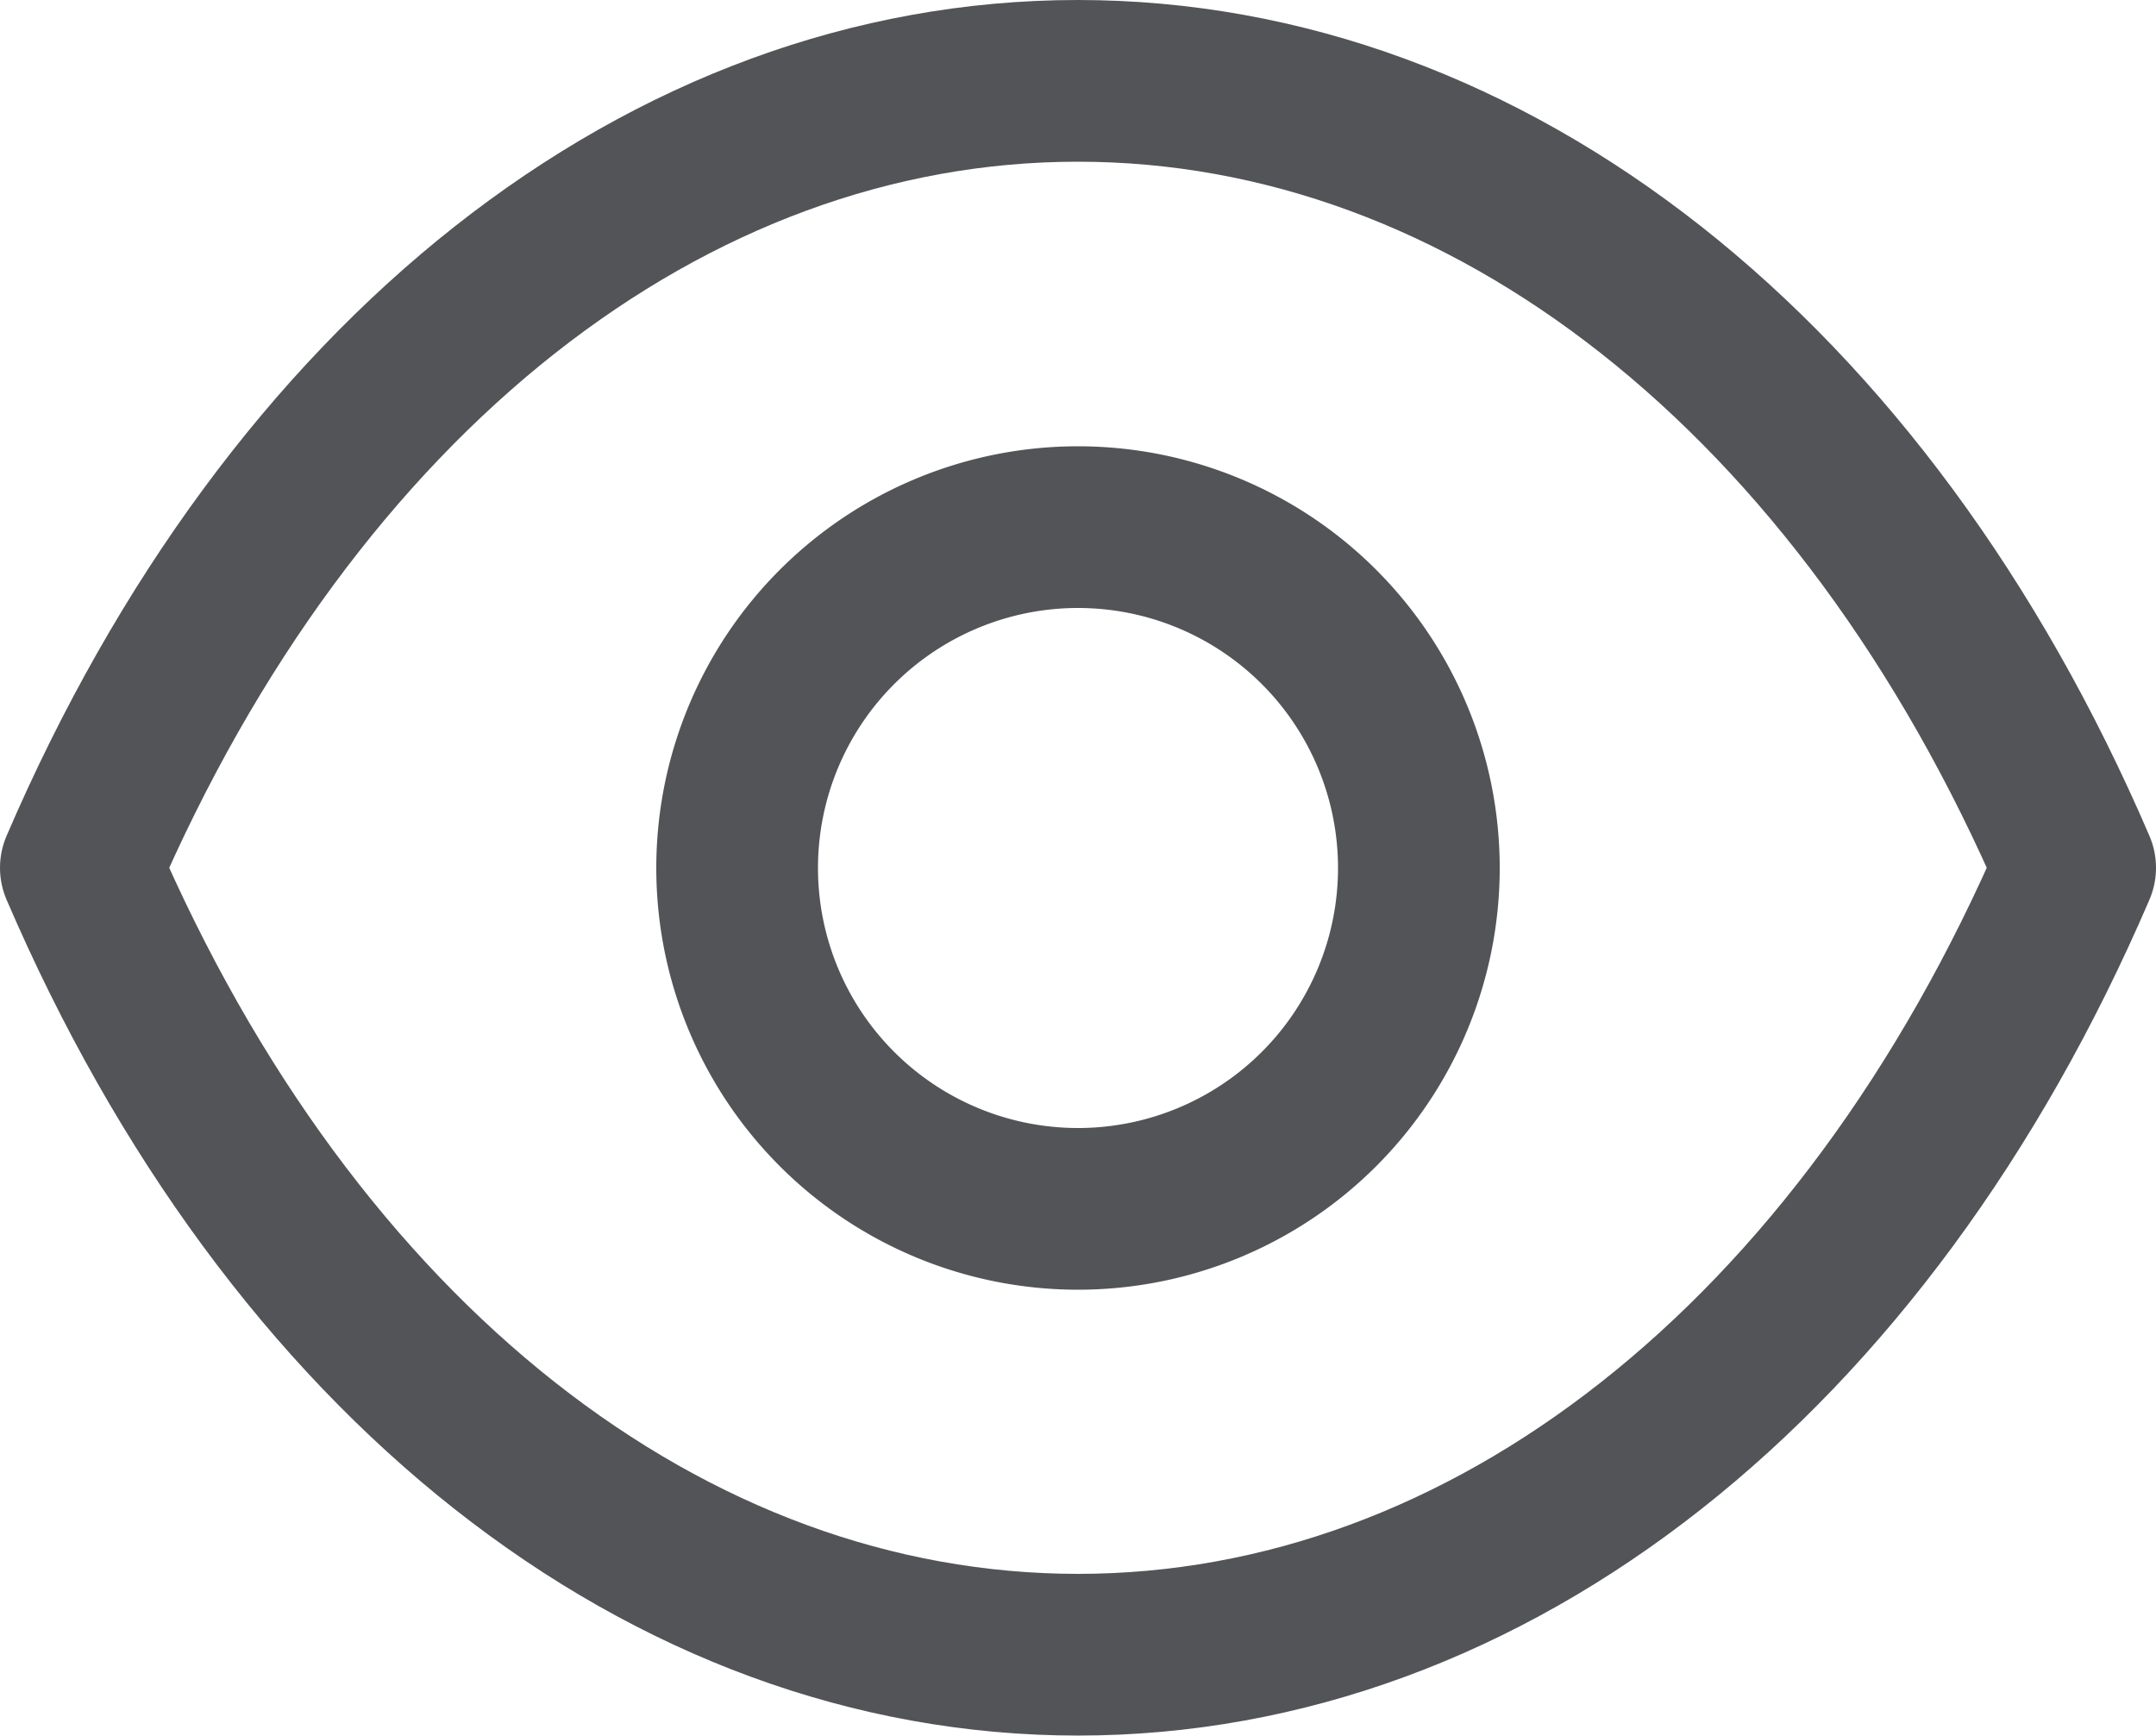 <svg xmlns="http://www.w3.org/2000/svg" width="20" height="16.104" viewBox="0 0 20 16.104">
  <g id="Show" transform="translate(0 -0.001)">
    <path id="Stroke_1" data-name="Stroke 1" d="M6.323,3.162A3.162,3.162,0,1,1,3.161,0,3.162,3.162,0,0,1,6.323,3.162Z" transform="translate(6.839 4.891)" fill="rgba(0,0,0,0)" stroke="#525457" stroke-linecap="round" stroke-linejoin="round" stroke-width="1.5"/>
    <path id="Stroke_3" data-name="Stroke 3" d="M9.248,14.6c3.808,0,7.291-2.738,9.252-7.3C16.539,2.738,13.056,0,9.248,0h0C5.444,0,1.961,2.738,0,7.3c1.961,4.564,5.444,7.3,9.252,7.3Z" transform="translate(0.75 0.751)" fill="rgba(0,0,0,0)" stroke="#525457" stroke-linecap="round" stroke-linejoin="round" stroke-width="1.5"/>
  </g>
</svg>
